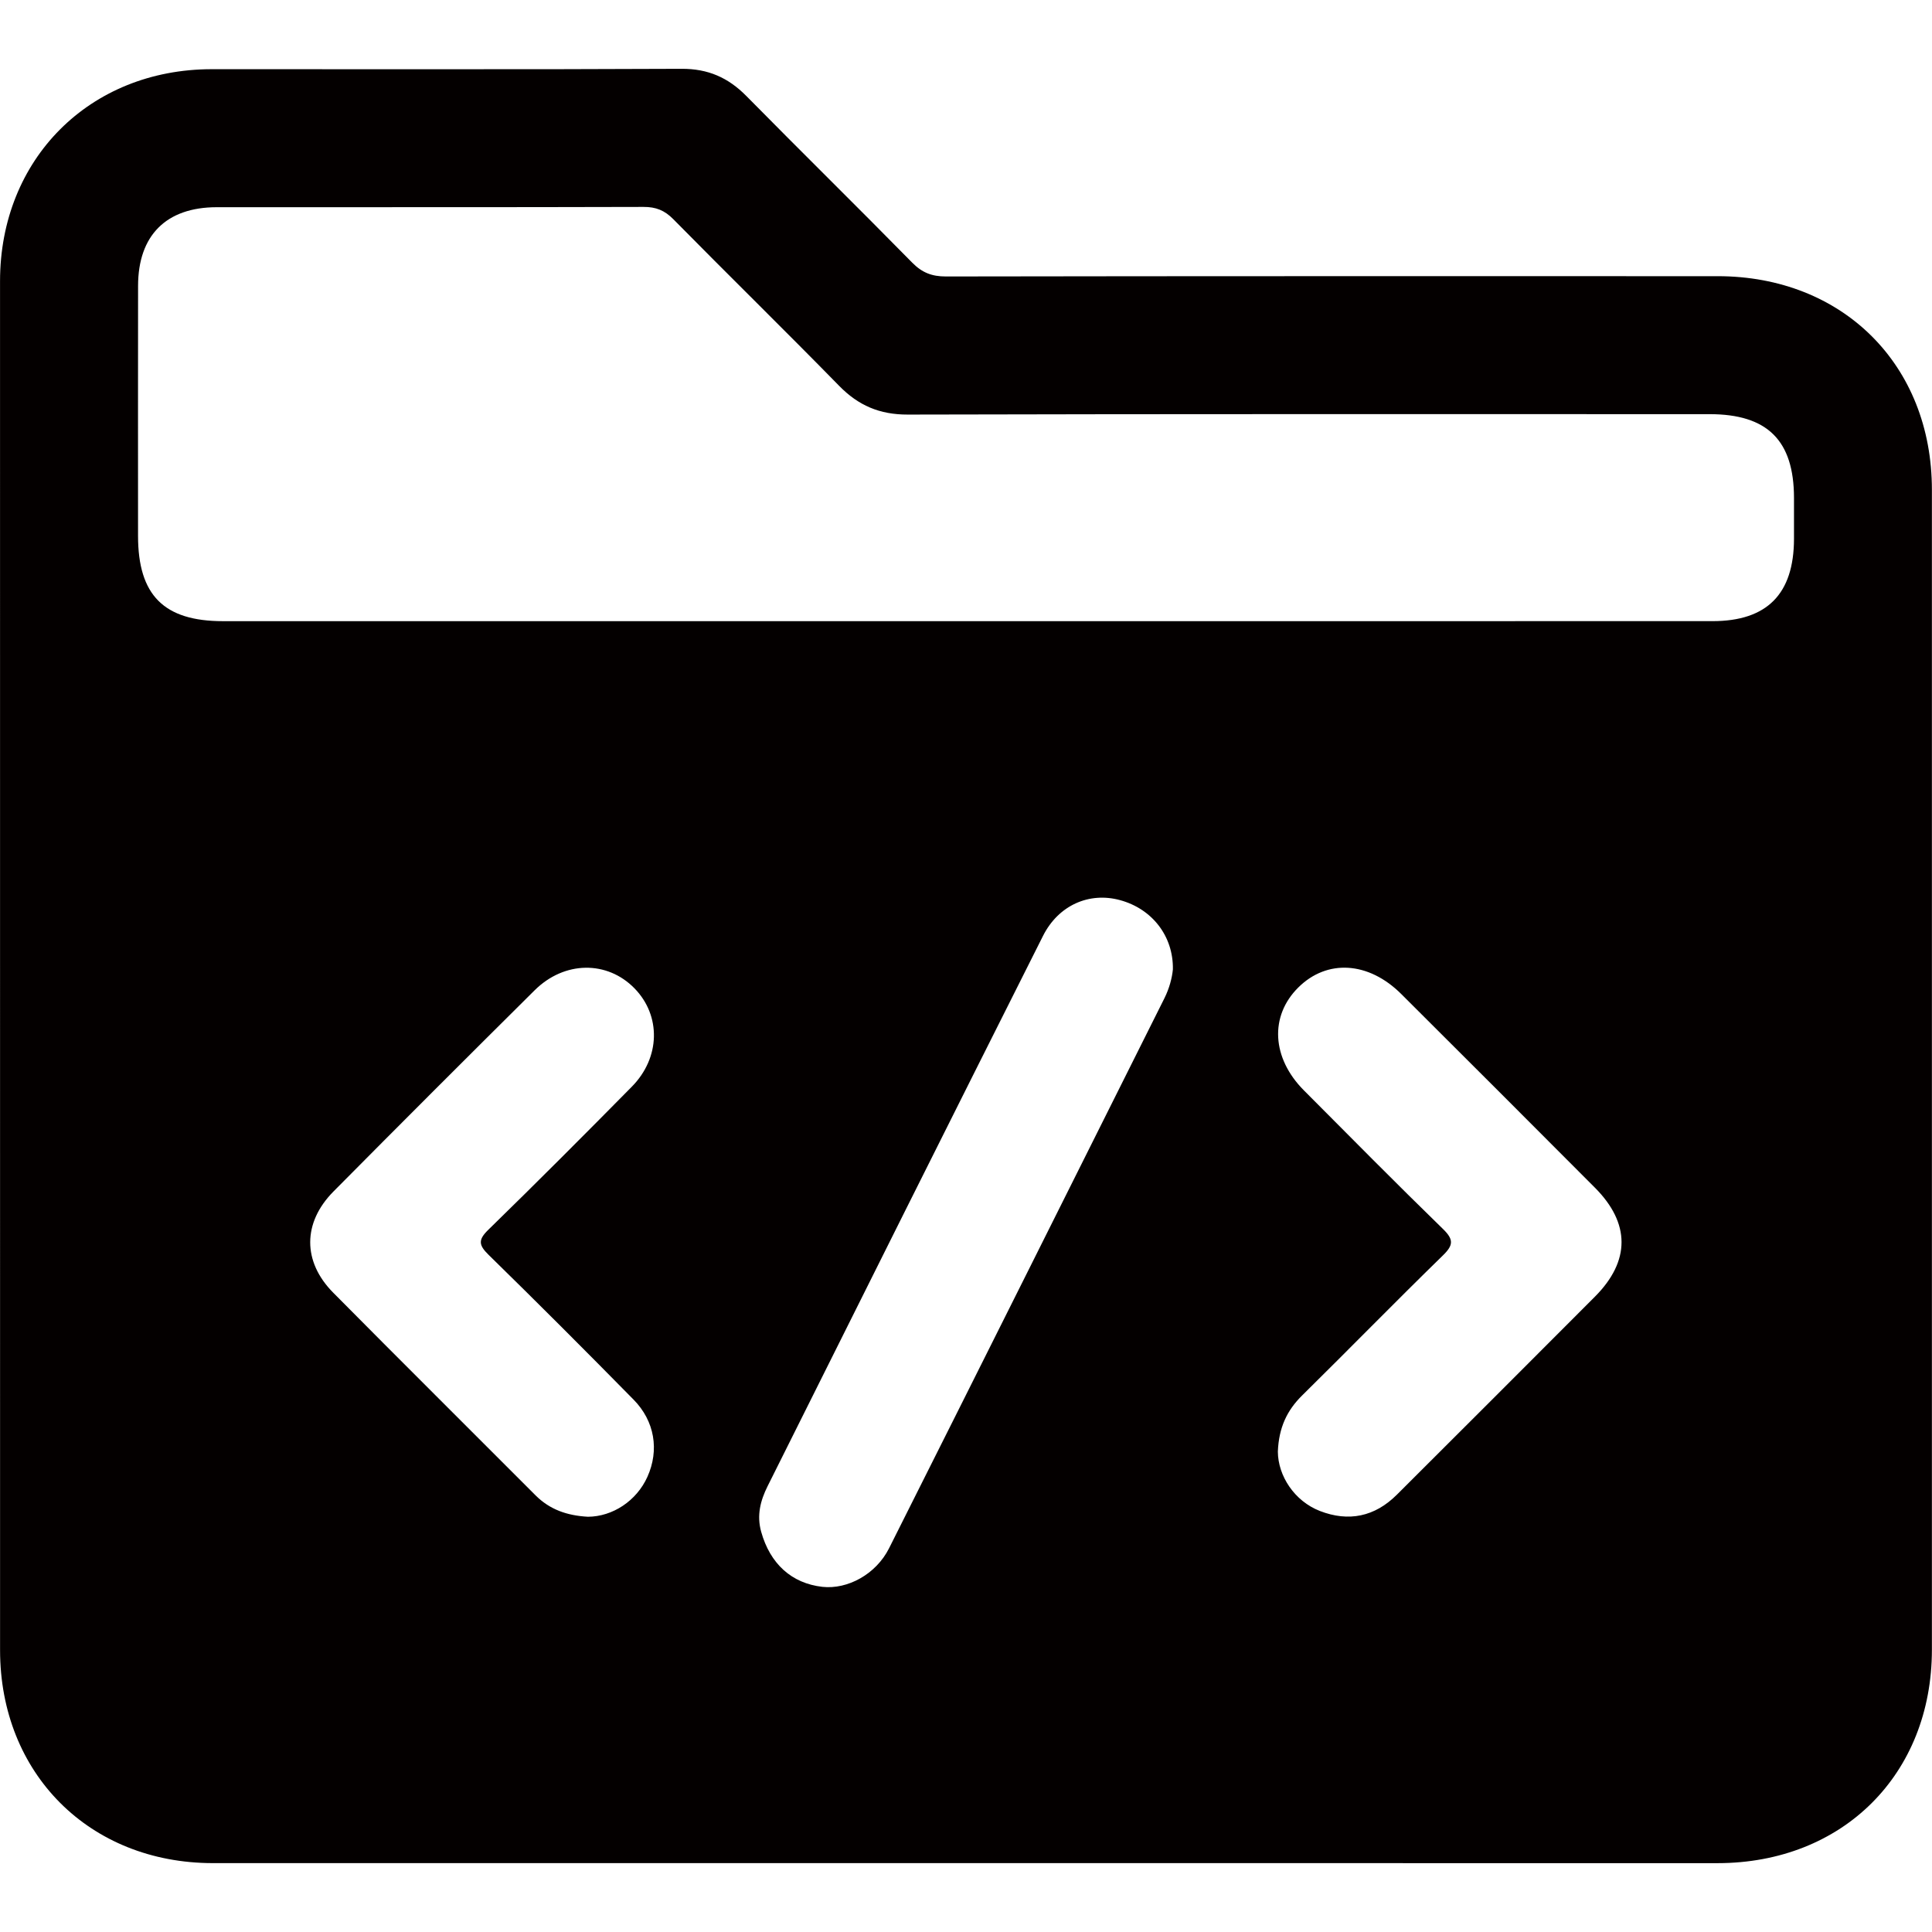 <?xml version="1.0" encoding="utf-8"?>
<!-- Generator: Adobe Illustrator 16.0.0, SVG Export Plug-In . SVG Version: 6.00 Build 0)  -->
<!DOCTYPE svg PUBLIC "-//W3C//DTD SVG 1.1//EN" "http://www.w3.org/Graphics/SVG/1.1/DTD/svg11.dtd">
<svg version="1.1" id="圖層_1" xmlns="http://www.w3.org/2000/svg" xmlns:xlink="http://www.w3.org/1999/xlink" x="0px" y="0px"
	 width="60px" height="60px" viewBox="0 0 60 60" enable-background="new 0 0 60 60" xml:space="preserve">
<path fill="#040000" d="M29.976,57.861c-7.789,0-15.578,0.002-23.366,0c-3.831-0.002-6.608-2.781-6.608-6.615
	C0,37.074,0,22.903,0.001,8.732c0-3.794,2.784-6.581,6.57-6.583c4.865-0.003,9.73,0.011,14.595-0.012
	c0.822-0.004,1.45,0.273,2.015,0.847c1.707,1.733,3.443,3.437,5.148,5.172c0.307,0.313,0.613,0.43,1.046,0.43
	c7.99-0.013,15.979-0.01,23.968-0.009c3.888,0.001,6.654,2.757,6.654,6.634c0.002,12.006,0.002,24.012,0,36.02
	c0,3.873-2.77,6.629-6.658,6.631C45.552,57.861,37.764,57.861,29.976,57.861z M30.021,19.291c2.455,0,4.909,0,7.363,0
	c5.267,0,10.532,0.001,15.799-0.001c1.695,0,2.528-0.844,2.531-2.556c0-0.424,0-0.849,0-1.272c-0.002-1.783-0.824-2.6-2.623-2.6
	c-8.3,0-16.601-0.008-24.901,0.013c-0.871,0.002-1.531-0.28-2.13-0.893c-1.701-1.738-3.44-3.439-5.147-5.172
	c-0.273-0.278-0.543-0.386-0.93-0.384c-4.418,0.013-8.836,0.006-13.254,0.009C5.161,6.437,4.29,7.31,4.288,8.876
	c-0.004,2.588-0.001,5.177-0.001,7.766c0,1.843,0.803,2.649,2.64,2.649C14.625,19.291,22.322,19.291,30.021,19.291z M36.425,30.106
	c0.018-1.037-0.648-1.883-1.643-2.152c-0.951-0.259-1.909,0.153-2.391,1.112c-2.862,5.691-5.709,11.391-8.554,17.092
	c-0.22,0.441-0.342,0.902-0.197,1.416c0.276,0.984,0.937,1.598,1.901,1.707c0.782,0.086,1.664-0.391,2.069-1.197
	c2.859-5.691,5.705-11.391,8.554-17.087C36.314,30.696,36.399,30.375,36.425,30.106z M39.685,45.082
	c0.005,0.754,0.516,1.535,1.303,1.842c0.896,0.348,1.707,0.178,2.39-0.502c2.056-2.049,4.106-4.1,6.155-6.154
	c1.102-1.107,1.1-2.279-0.003-3.385c-2.001-2.008-4.005-4.012-6.013-6.013c-1.015-1.012-2.304-1.09-3.197-0.203
	c-0.896,0.888-0.827,2.191,0.175,3.197c1.434,1.439,2.86,2.885,4.316,4.301c0.337,0.328,0.331,0.502-0.003,0.826
	c-1.471,1.434-2.904,2.902-4.367,4.344C39.971,43.797,39.714,44.334,39.685,45.082z M18.26,47.104
	c0.762-0.004,1.51-0.49,1.847-1.242c0.37-0.824,0.229-1.729-0.435-2.4c-1.487-1.512-2.985-3.012-4.5-4.494
	c-0.309-0.303-0.327-0.465-0.006-0.777c1.502-1.465,2.983-2.949,4.456-4.443c0.89-0.902,0.911-2.207,0.083-3.054
	c-0.849-0.869-2.178-0.857-3.102,0.061c-2.09,2.074-4.174,4.156-6.247,6.248c-0.959,0.969-0.964,2.178-0.007,3.143
	c2.088,2.109,4.195,4.199,6.291,6.301C17.074,46.877,17.602,47.068,18.26,47.104z"/>
</svg>
